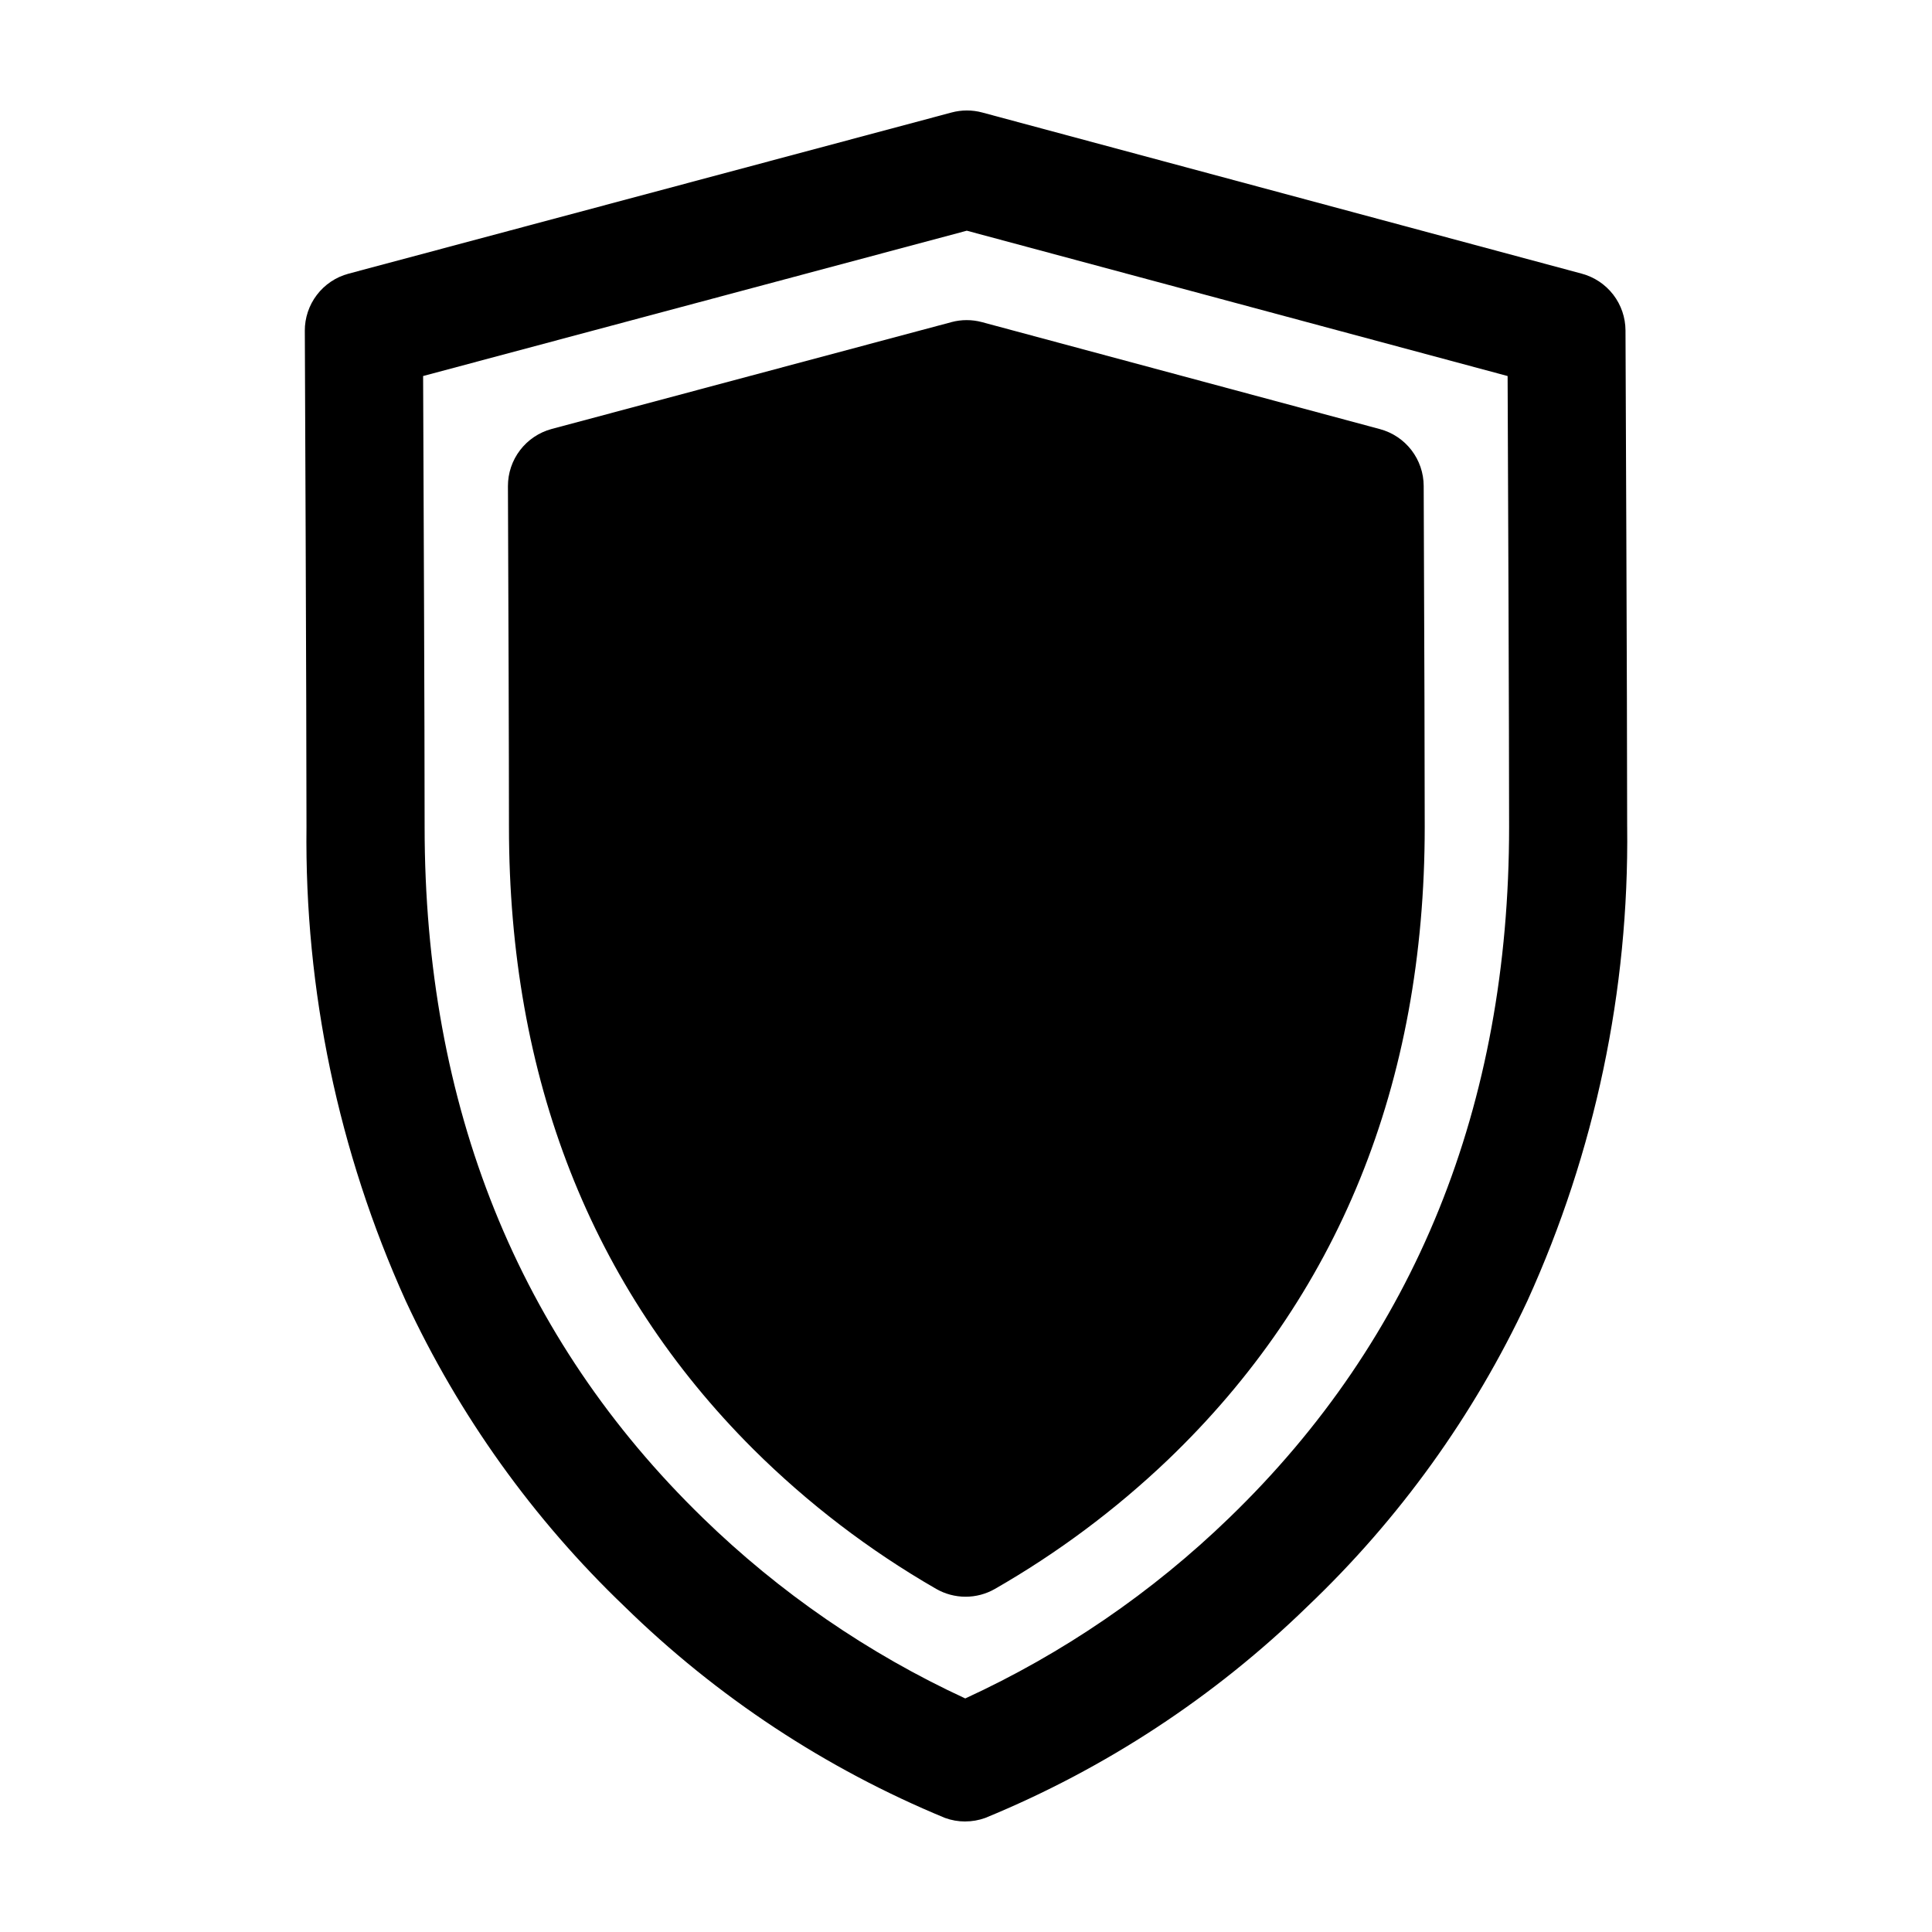 <?xml version="1.0" encoding="UTF-8"?>
<!-- Uploaded to: ICON Repo, www.svgrepo.com, Generator: ICON Repo Mixer Tools -->
<svg fill="#000000" width="800px" height="800px" version="1.1" viewBox="144 144 512 512" xmlns="http://www.w3.org/2000/svg">
 <path d="m399.78 626.71c-1.824 0.004-3.633-0.316-5.348-0.941-31.648-13.07-60.492-32.102-84.957-56.062-24.199-23.16-43.863-50.633-57.977-81.012-17.82-39.438-26.789-82.293-26.277-125.57 0-32.461-0.438-130.42-0.441-131.41l-0.004 0.004c-0.023-3.457 1.102-6.824 3.199-9.574s5.047-4.727 8.387-5.617l159.82-42.719c2.656-0.711 5.453-0.711 8.105 0l158.9 42.715c3.312 0.891 6.242 2.848 8.336 5.562 2.094 2.719 3.234 6.051 3.25 9.48 0 1.008 0.441 99.02 0.441 131.55h0.004c0.508 43.297-8.516 86.176-26.43 125.59-14.211 30.402-33.984 57.879-58.301 81.012-24.621 23.973-53.609 43-85.395 56.055-1.707 0.617-3.504 0.93-5.316 0.93zm-143.65-383.06c0.121 27.391 0.398 93.82 0.398 119.48 0 73.969 24.797 135.58 73.711 183.11v0.004c20.309 19.777 43.828 35.961 69.559 47.859 25.871-11.887 49.539-28.082 69.992-47.891 49.191-47.531 74.137-109.13 74.137-183.09 0-25.645-0.273-92.195-0.395-119.47l-143.32-38.516zm143.75 323.5c-2.734-0.004-5.414-0.719-7.785-2.078-17.707-10.191-34.012-22.648-48.496-37.055-42.945-42.875-64.719-98.367-64.719-164.89 0-18.738-0.145-59.449-0.273-90.262-0.016-3.453 1.113-6.816 3.211-9.562 2.094-2.746 5.039-4.723 8.375-5.621l105.93-28.312 0.004-0.004c2.652-0.711 5.445-0.711 8.098 0l105.48 28.355c3.316 0.891 6.246 2.848 8.34 5.566 2.094 2.723 3.234 6.055 3.246 9.488 0.18 44.414 0.273 75.656 0.273 90.352 0 68.109-22.93 124.57-68.156 167.83-13.832 13.176-29.199 24.637-45.773 34.137-2.363 1.348-5.035 2.055-7.754 2.055z"/>
</svg>